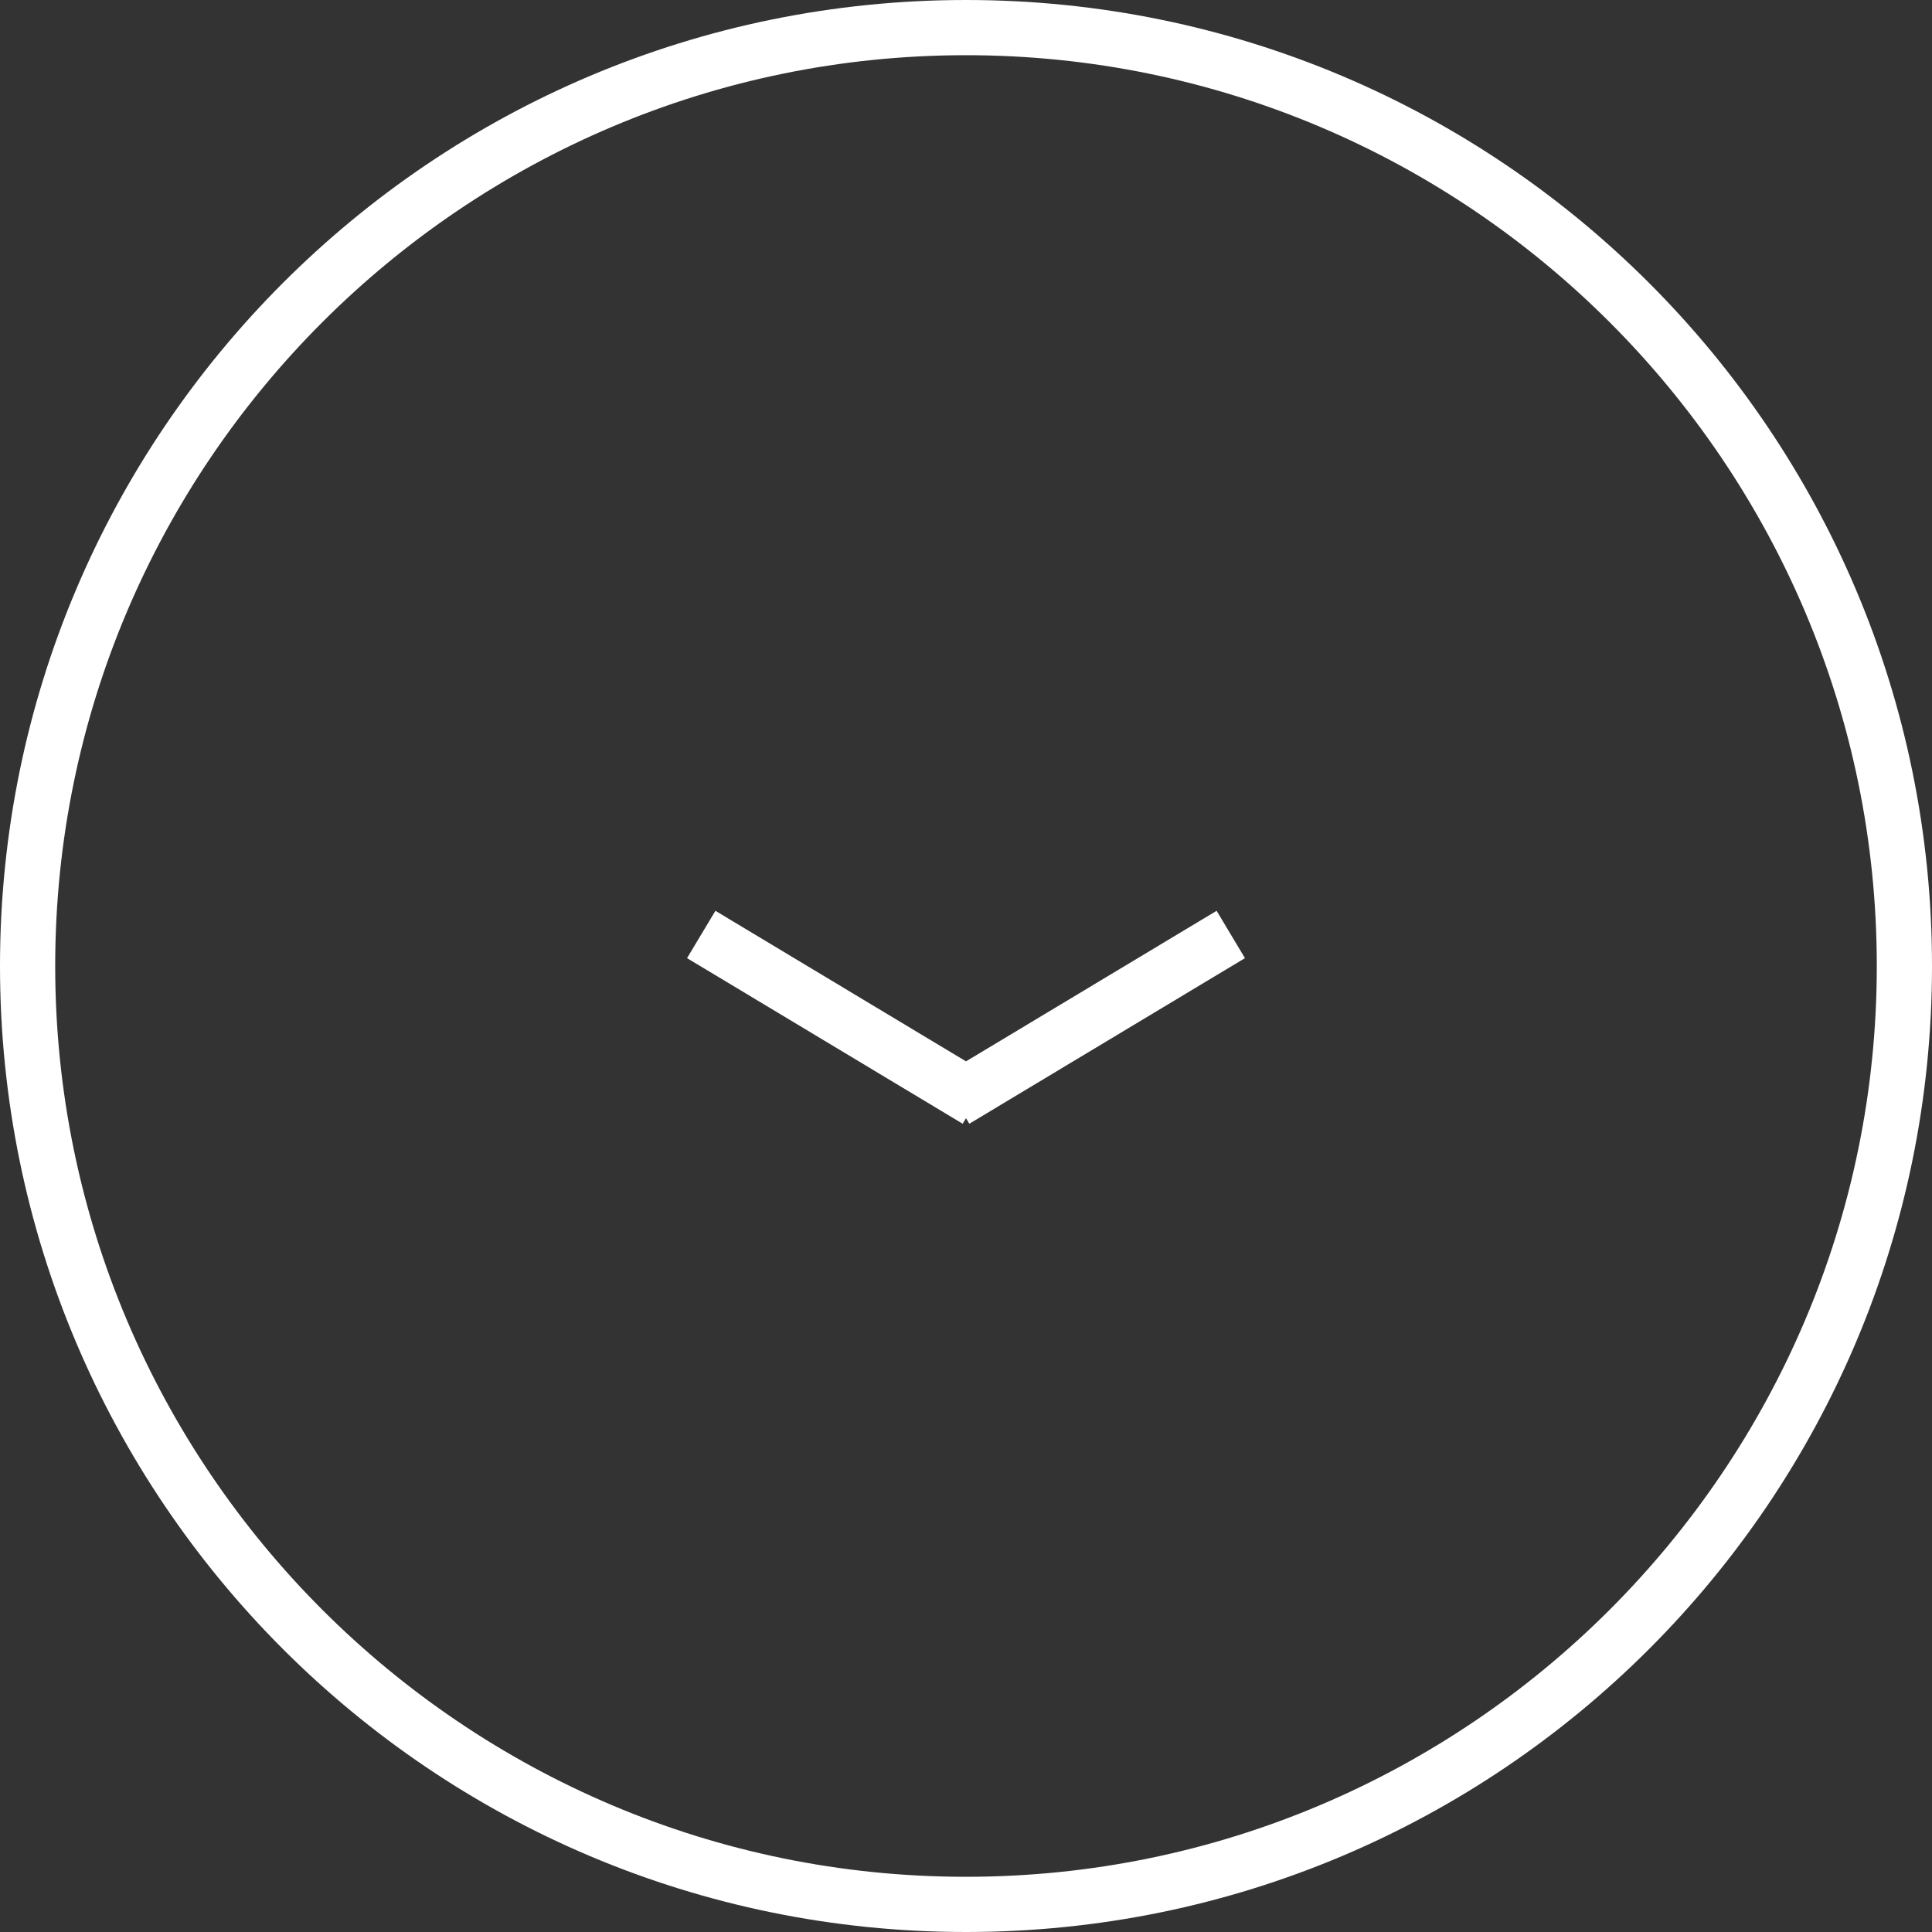 <?xml version="1.0" encoding="utf-8"?>
<!-- Generator: Adobe Illustrator 15.0.0, SVG Export Plug-In . SVG Version: 6.00 Build 0)  -->
<!DOCTYPE svg PUBLIC "-//W3C//DTD SVG 1.1//EN" "http://www.w3.org/Graphics/SVG/1.1/DTD/svg11.dtd">
<svg version="1.1" id="Layer_1" xmlns="http://www.w3.org/2000/svg" xmlns:xlink="http://www.w3.org/1999/xlink" x="0px" y="0px"
	 width="70px" height="70px" viewBox="0 0 70 70" enable-background="new 0 0 70 70" xml:space="preserve">
<rect x="0" y="0" width="70" height="70" fill="#333333" stroke="none"/>
<path fill="#FFFFFF" enable-background="new    " d="M35,2c18.195,0,33,14.804,33,33c0,18.195-14.805,33-33,33
	C16.804,68,2,53.195,2,35C2,16.804,16.804,2,35,2 M35,0C15.67,0,0,15.67,0,35s15.67,35,35,35s35-15.67,35-35S54.33,0,35,0L35,0z"/>
<polygon fill="#FFFFFF" points="45.107,34.715 44.08,33 35,38.455 25.921,33 24.893,34.715 34.879,40.715 35,40.514 35.121,40.715 
	"/>
</svg>

